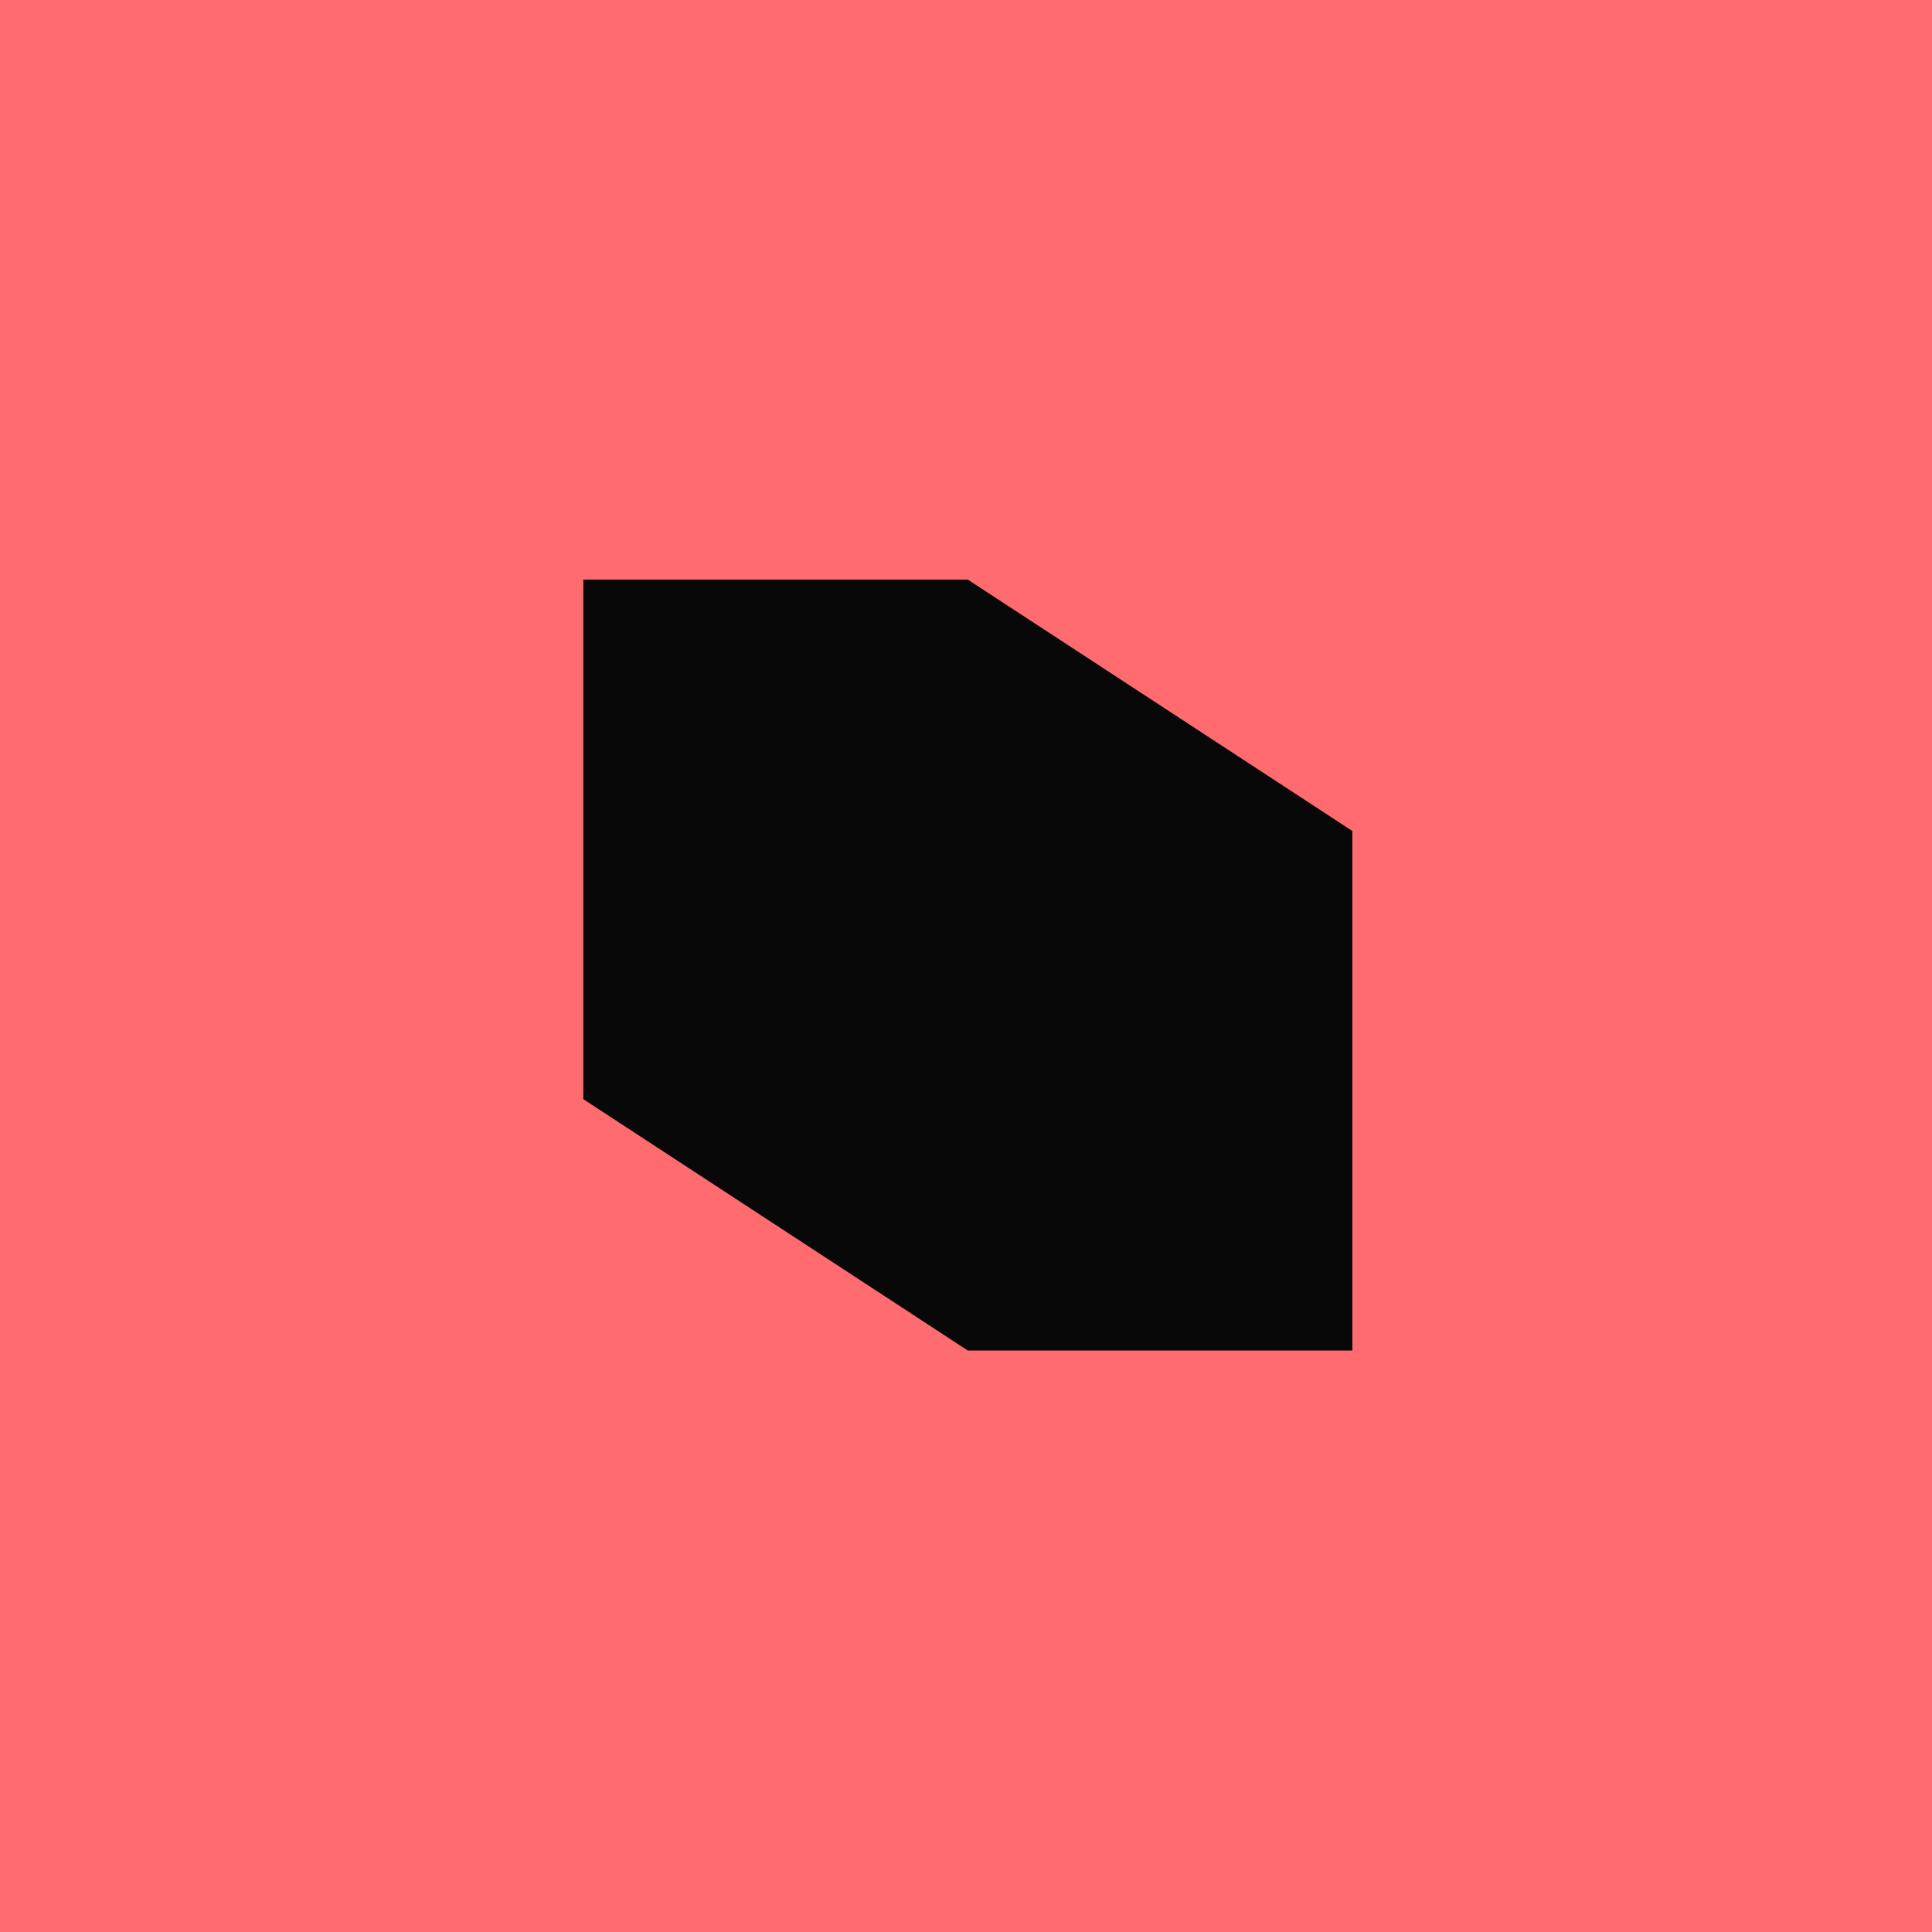 <svg width="50" height="50" viewBox="0 0 50 50" fill="none" xmlns="http://www.w3.org/2000/svg">
<rect width="50" height="50" fill="#FF6B6E"/>
<path d="M15.096 15H25.047L34.999 21.506V34.952H25.047L15.096 28.446V15Z" fill="#080808"/>
</svg>
